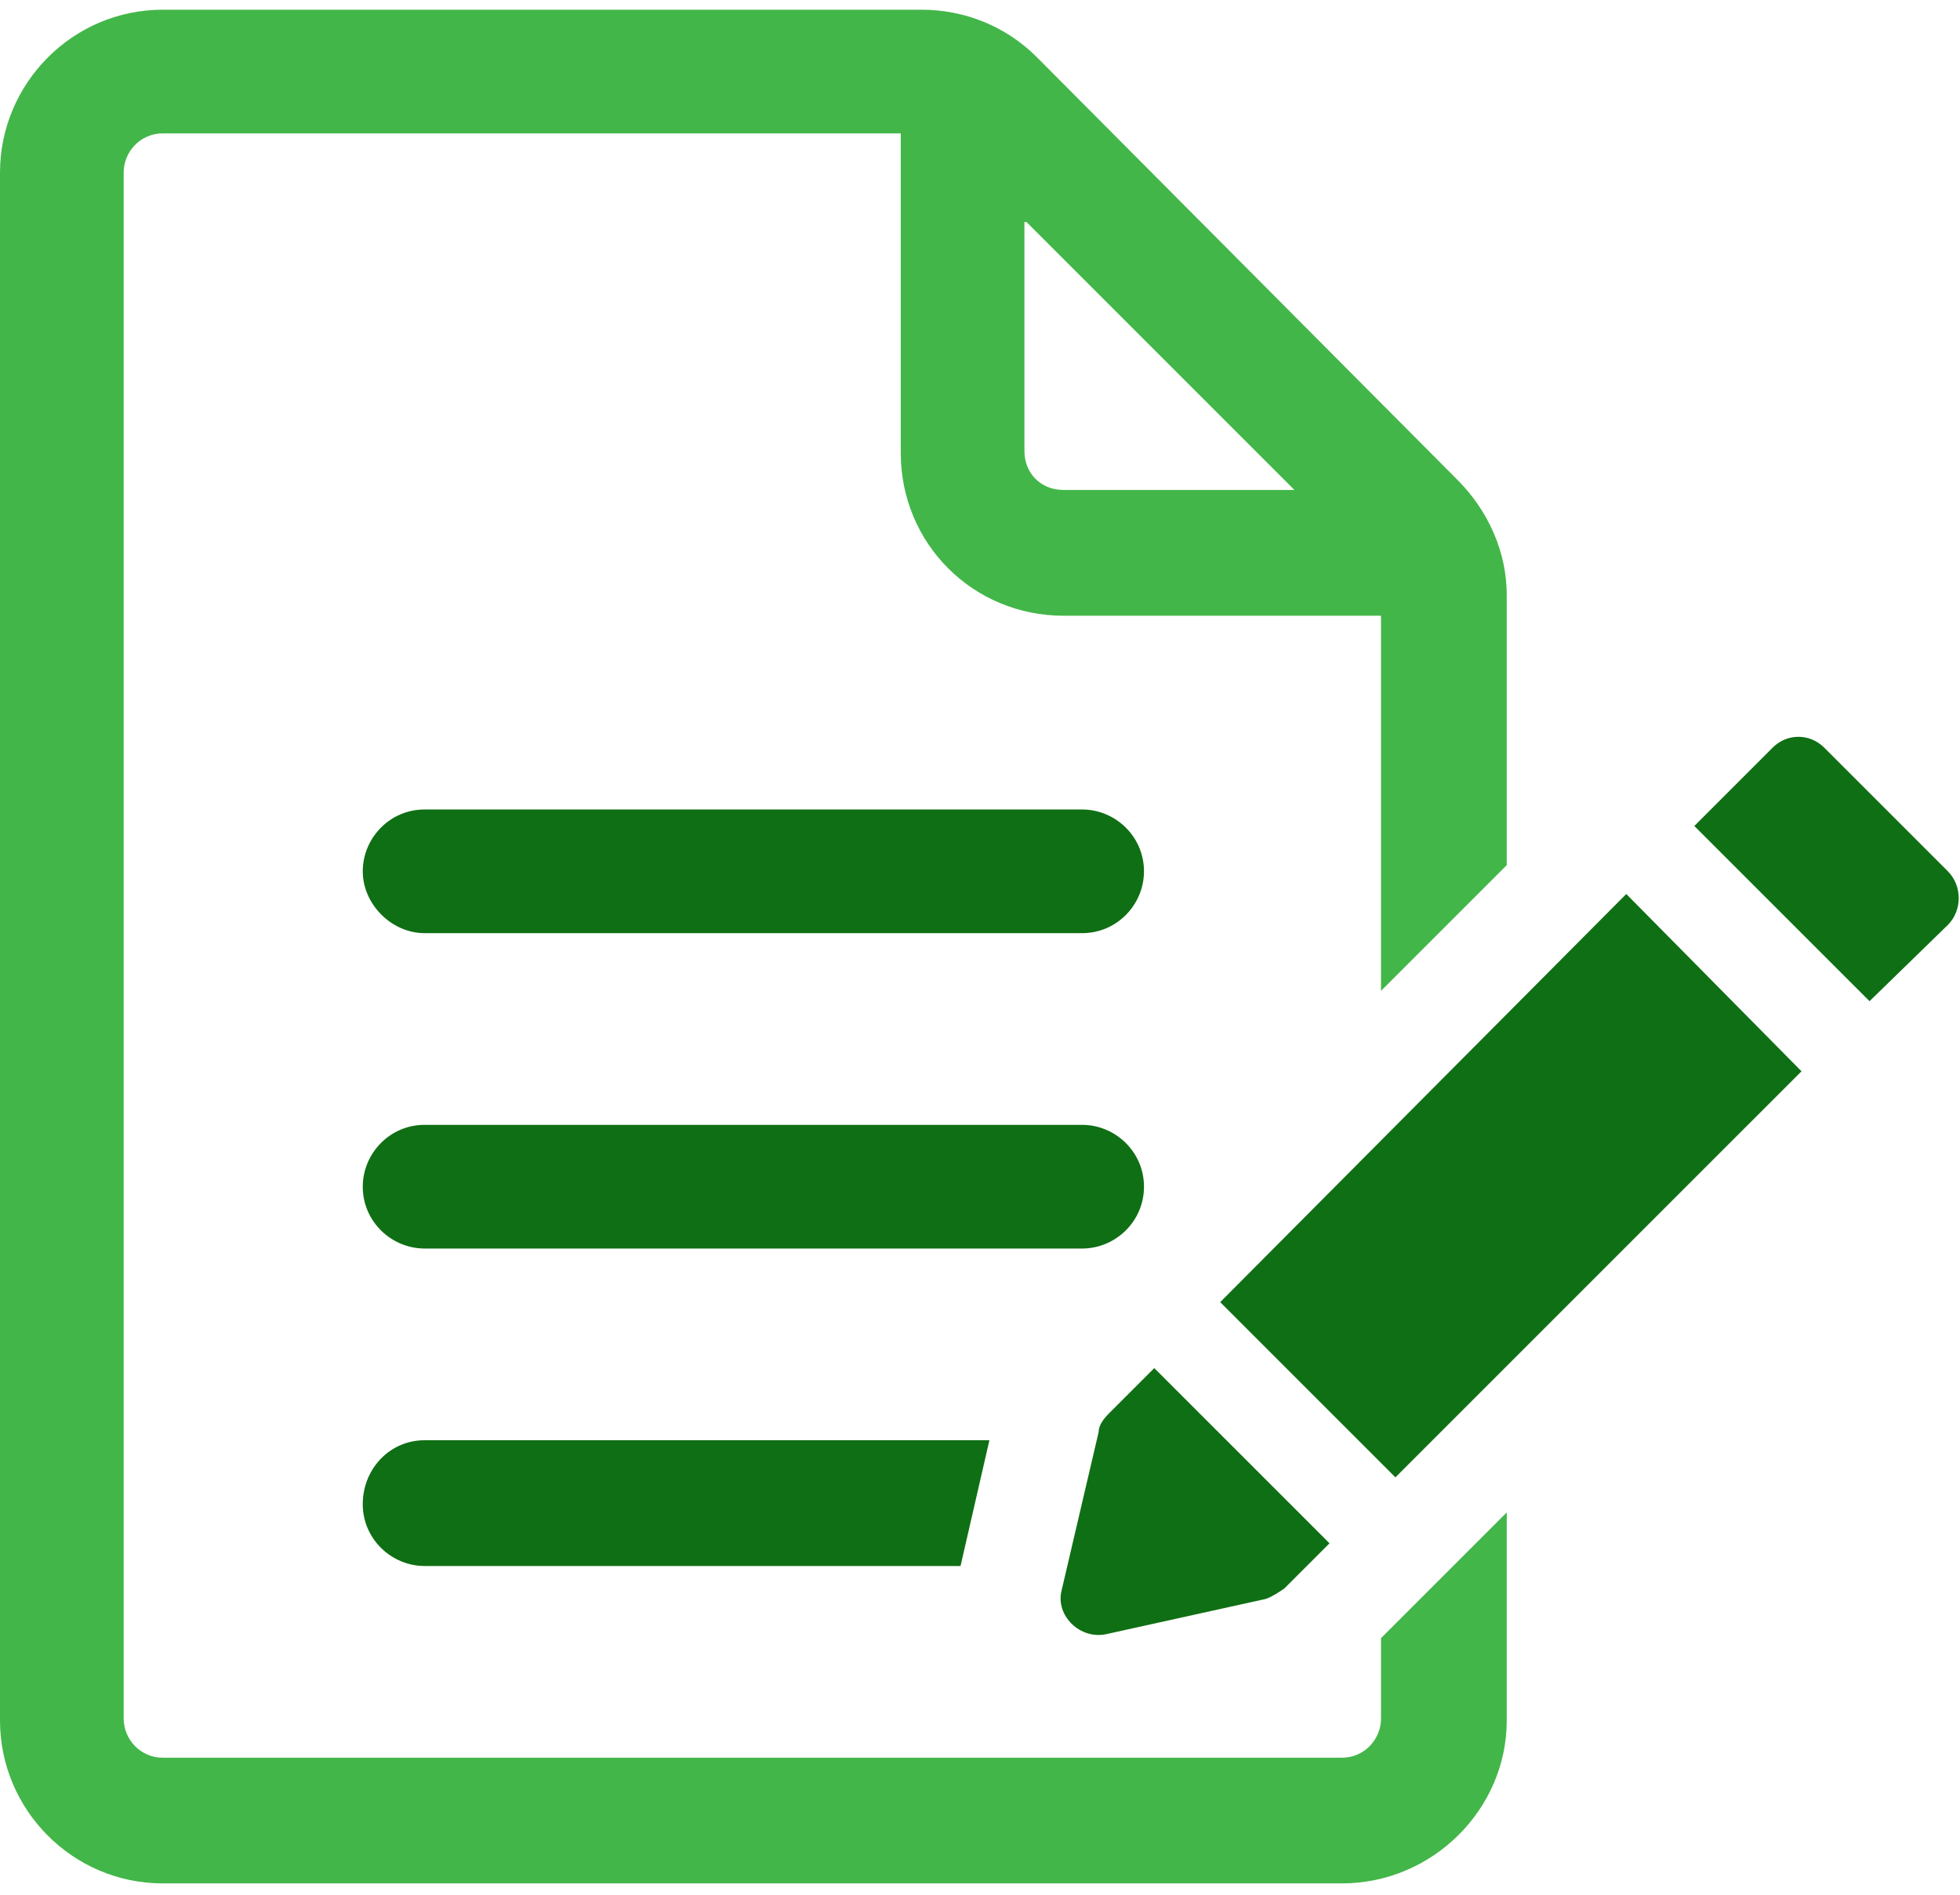 <svg width="60" height="58" viewBox="0 0 60 58" fill="none" xmlns="http://www.w3.org/2000/svg">
<g clip-path="url(#clip0_354_1647)">
<path d="M35.02 36.326C35.02 35.254 34.137 34.433 33.127 34.433H12.998C11.926 34.433 11.105 35.316 11.105 36.326C11.105 37.399 11.989 38.219 12.998 38.219H33.127C34.137 38.219 35.02 37.399 35.02 36.326Z" fill="#0F6F14"/>
<path d="M12.998 28.565H33.127C34.2 28.565 35.02 27.682 35.02 26.672C35.02 25.599 34.137 24.779 33.127 24.779H12.998C11.926 24.779 11.105 25.662 11.105 26.672C11.105 27.682 11.989 28.565 12.998 28.565Z" fill="#0F6F14"/>
<path d="M11.105 46.043C11.105 47.116 11.989 47.937 12.999 47.937H29.404L30.288 44.087L12.998 44.087C11.926 44.087 11.105 44.97 11.105 46.043L11.105 46.043Z" fill="#0F6F14"/>
<path d="M42.276 52.606C42.276 53.237 41.771 53.805 41.077 53.805H4.985C4.29 53.805 3.786 53.237 3.786 52.606L3.786 5.282C3.786 4.651 4.291 4.083 4.985 4.083H27.574V13.863C27.574 16.64 29.783 18.848 32.559 18.848H42.276V30.332L46.125 26.483V18.217C46.125 16.892 45.557 15.63 44.61 14.683L31.738 1.748C30.792 0.802 29.53 0.297 28.205 0.297H4.985C2.208 0.297 0 2.569 0 5.282V52.669C0 55.382 2.209 57.653 4.985 57.653H41.077C43.853 57.653 46.125 55.382 46.125 52.669V46.296L42.276 50.145L42.276 52.606ZM31.423 6.796L39.626 14.999L32.559 14.998C31.865 14.998 31.36 14.494 31.36 13.8V6.796L31.423 6.796Z" fill="#43B649"/>
<path d="M33.884 50.019L38.743 48.946C38.932 48.883 39.122 48.757 39.311 48.63L40.699 47.242L35.335 41.879L33.947 43.267C33.758 43.456 33.632 43.645 33.632 43.835L32.496 48.694C32.307 49.451 33.064 50.208 33.884 50.019L33.884 50.019Z" fill="#0F6F14"/>
<path d="M37.353 39.86L42.717 45.223L55.148 32.793L49.784 27.366L37.353 39.86Z" fill="#0F6F14"/>
<path d="M59.629 26.672L55.843 22.886C55.401 22.444 54.707 22.444 54.265 22.886L51.867 25.284L57.231 30.647L59.629 28.312C60.071 27.871 60.071 27.114 59.629 26.672V26.672Z" fill="#0F6F14"/>
</g>
<defs>
<clipPath id="clip0_354_1647">
<rect width="60" height="57.465" fill="white" transform="translate(0 0.268)"/>
</clipPath>
</defs>
</svg>
